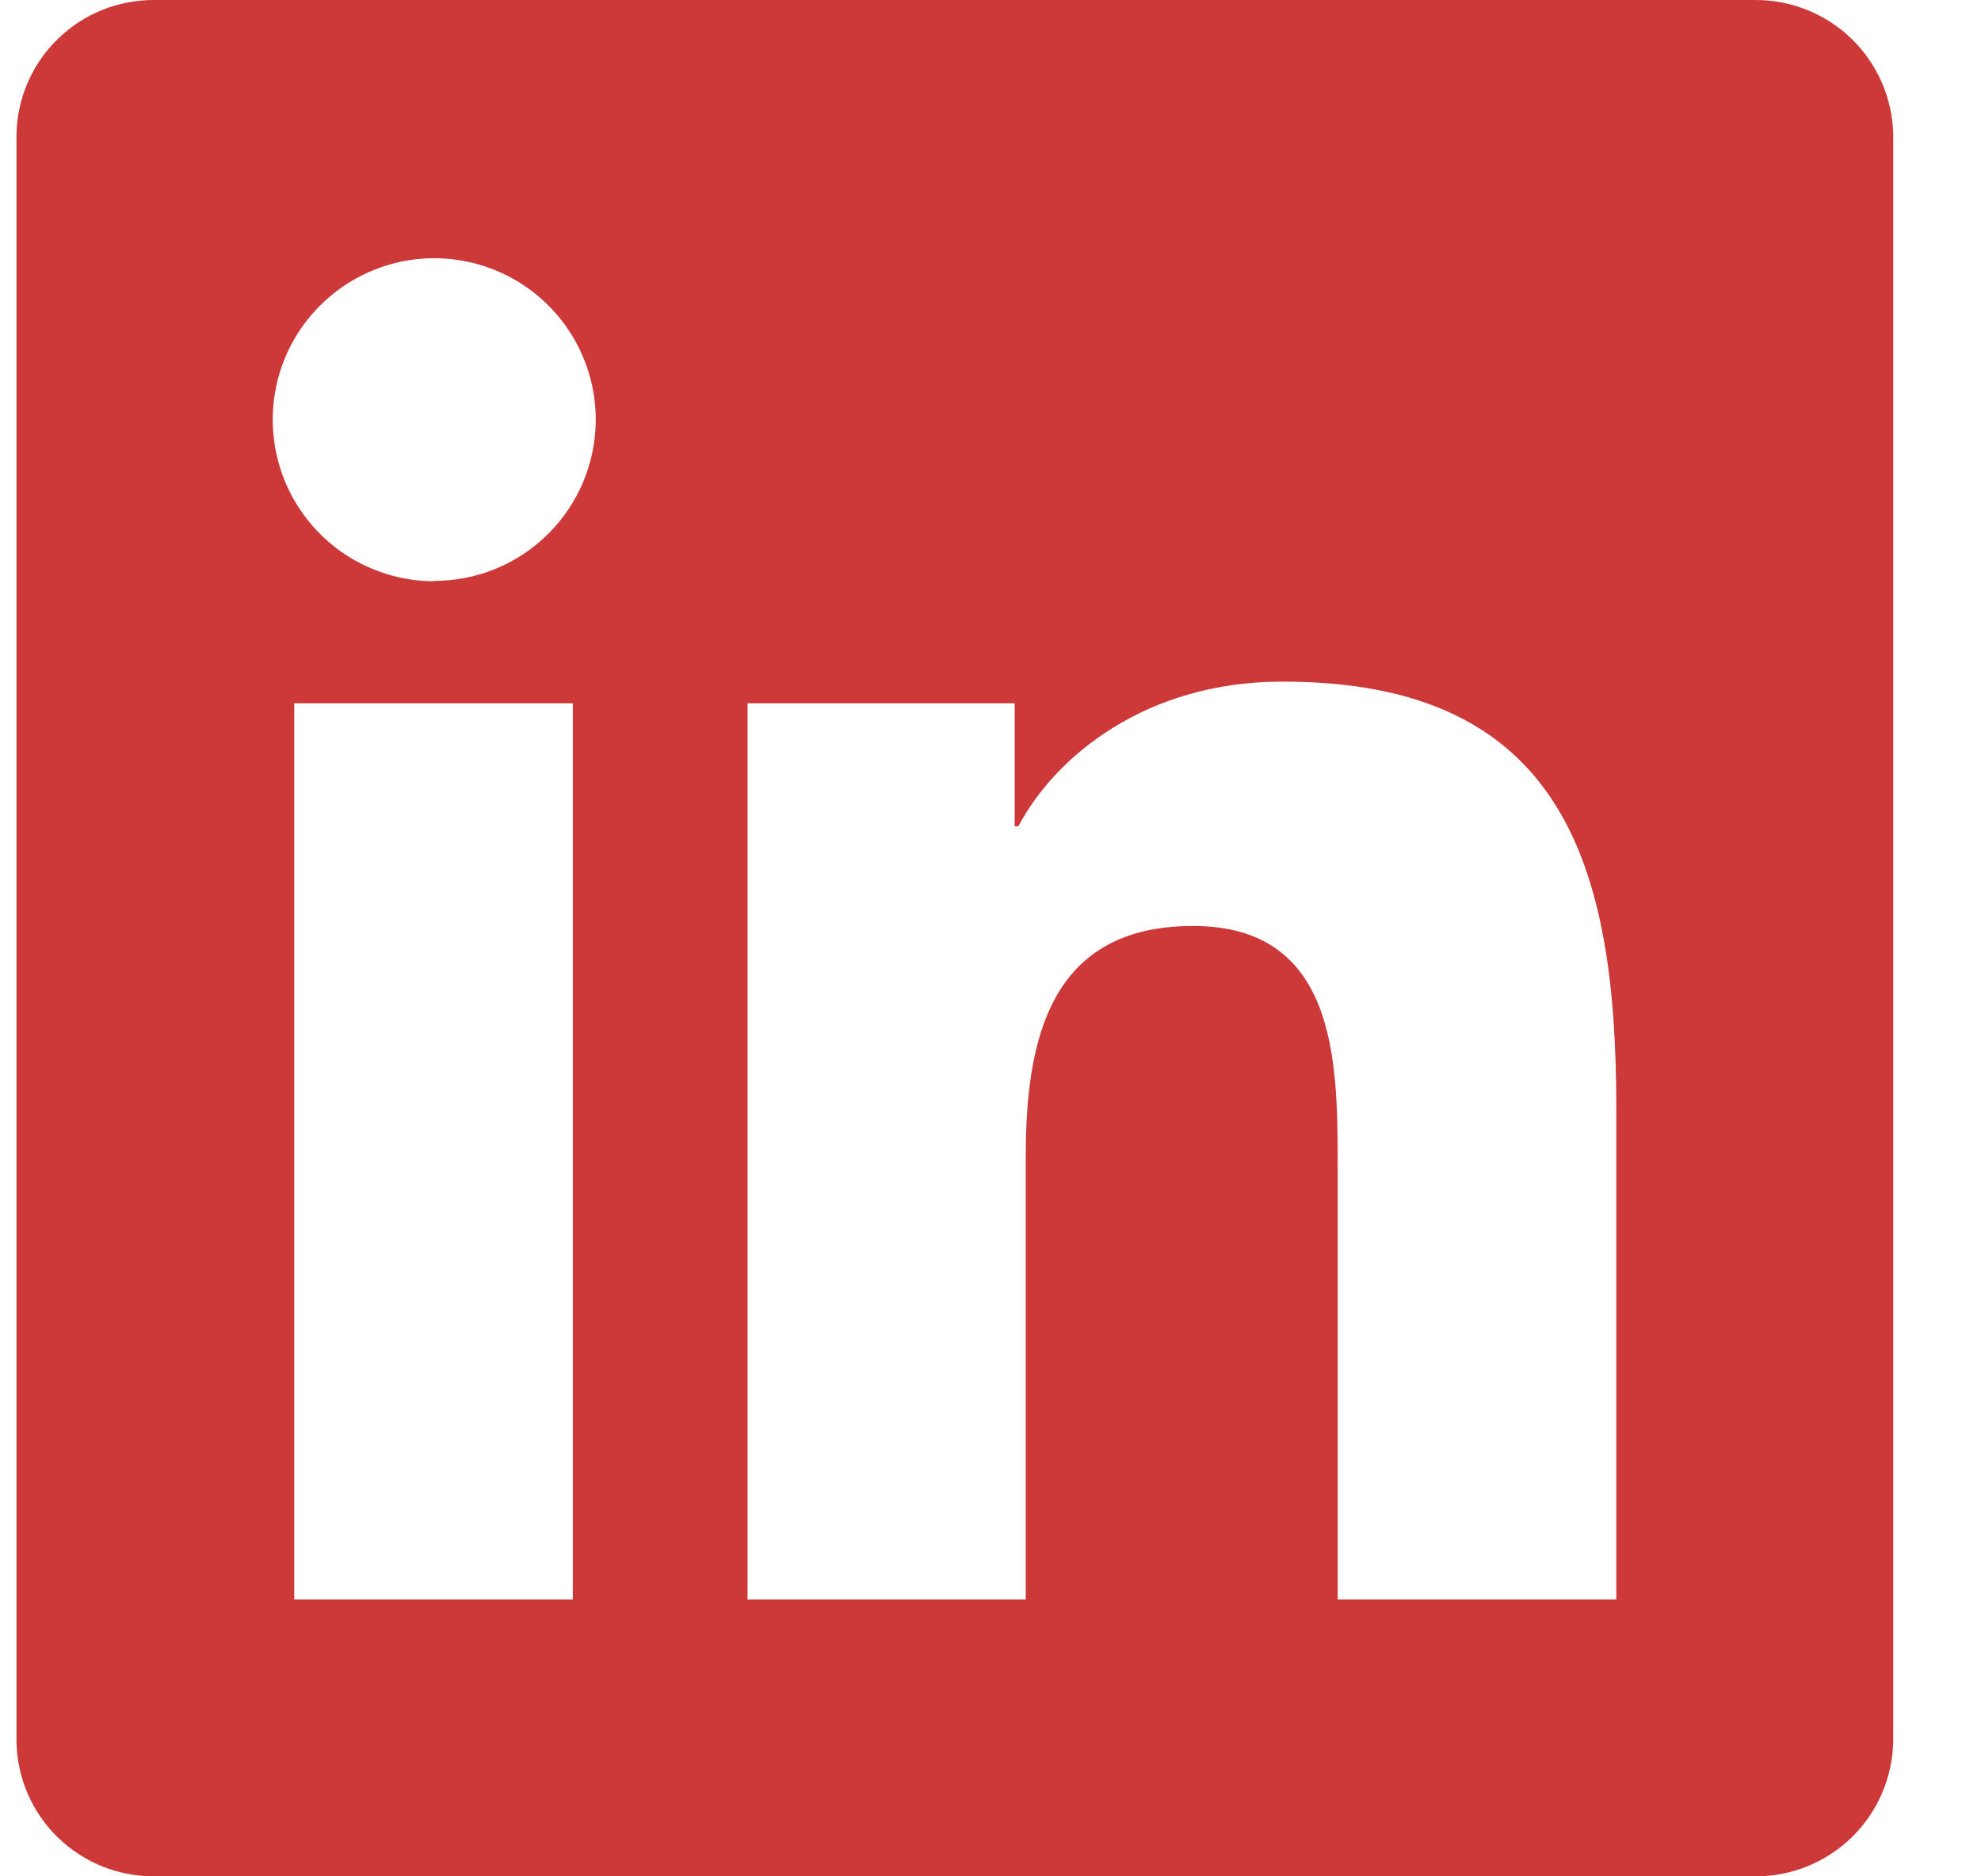 <svg width="19" height="18" viewBox="0 0 19 18" fill="none" xmlns="http://www.w3.org/2000/svg">
<path d="M16.83 6.81635e-05H1.486C1.137 -0.003 0.802 0.131 0.553 0.375C0.304 0.618 0.162 0.95 0.158 1.298V16.704C0.163 17.052 0.305 17.384 0.554 17.626C0.803 17.869 1.138 18.003 1.486 18H16.83C17.178 18.003 17.513 17.867 17.762 17.624C18.011 17.38 18.153 17.048 18.158 16.7V1.294C18.152 0.947 18.009 0.616 17.76 0.374C17.511 0.132 17.177 -0.003 16.83 6.81635e-05ZM5.494 15.344H2.822V6.747H5.494V15.344ZM4.166 5.576C3.86 5.576 3.56 5.485 3.305 5.315C3.05 5.145 2.852 4.903 2.734 4.62C2.617 4.337 2.586 4.026 2.645 3.725C2.705 3.425 2.852 3.148 3.069 2.932C3.286 2.715 3.562 2.567 3.862 2.507C4.163 2.447 4.474 2.478 4.757 2.595C5.041 2.712 5.283 2.911 5.453 3.166C5.623 3.42 5.714 3.72 5.714 4.026C5.714 4.23 5.673 4.432 5.595 4.62C5.516 4.808 5.402 4.978 5.257 5.122C5.113 5.266 4.942 5.379 4.753 5.457C4.565 5.534 4.363 5.573 4.159 5.573L4.166 5.576ZM15.502 15.344H12.83V11.162C12.83 10.166 12.812 8.883 11.442 8.883C10.071 8.883 9.838 9.969 9.838 11.097V15.344H7.17V6.747H9.732V7.927H9.767C10.124 7.252 10.995 6.539 12.294 6.539C15 6.533 15.502 8.314 15.502 10.623V15.344Z" fill="#CD3838"/>
</svg>
